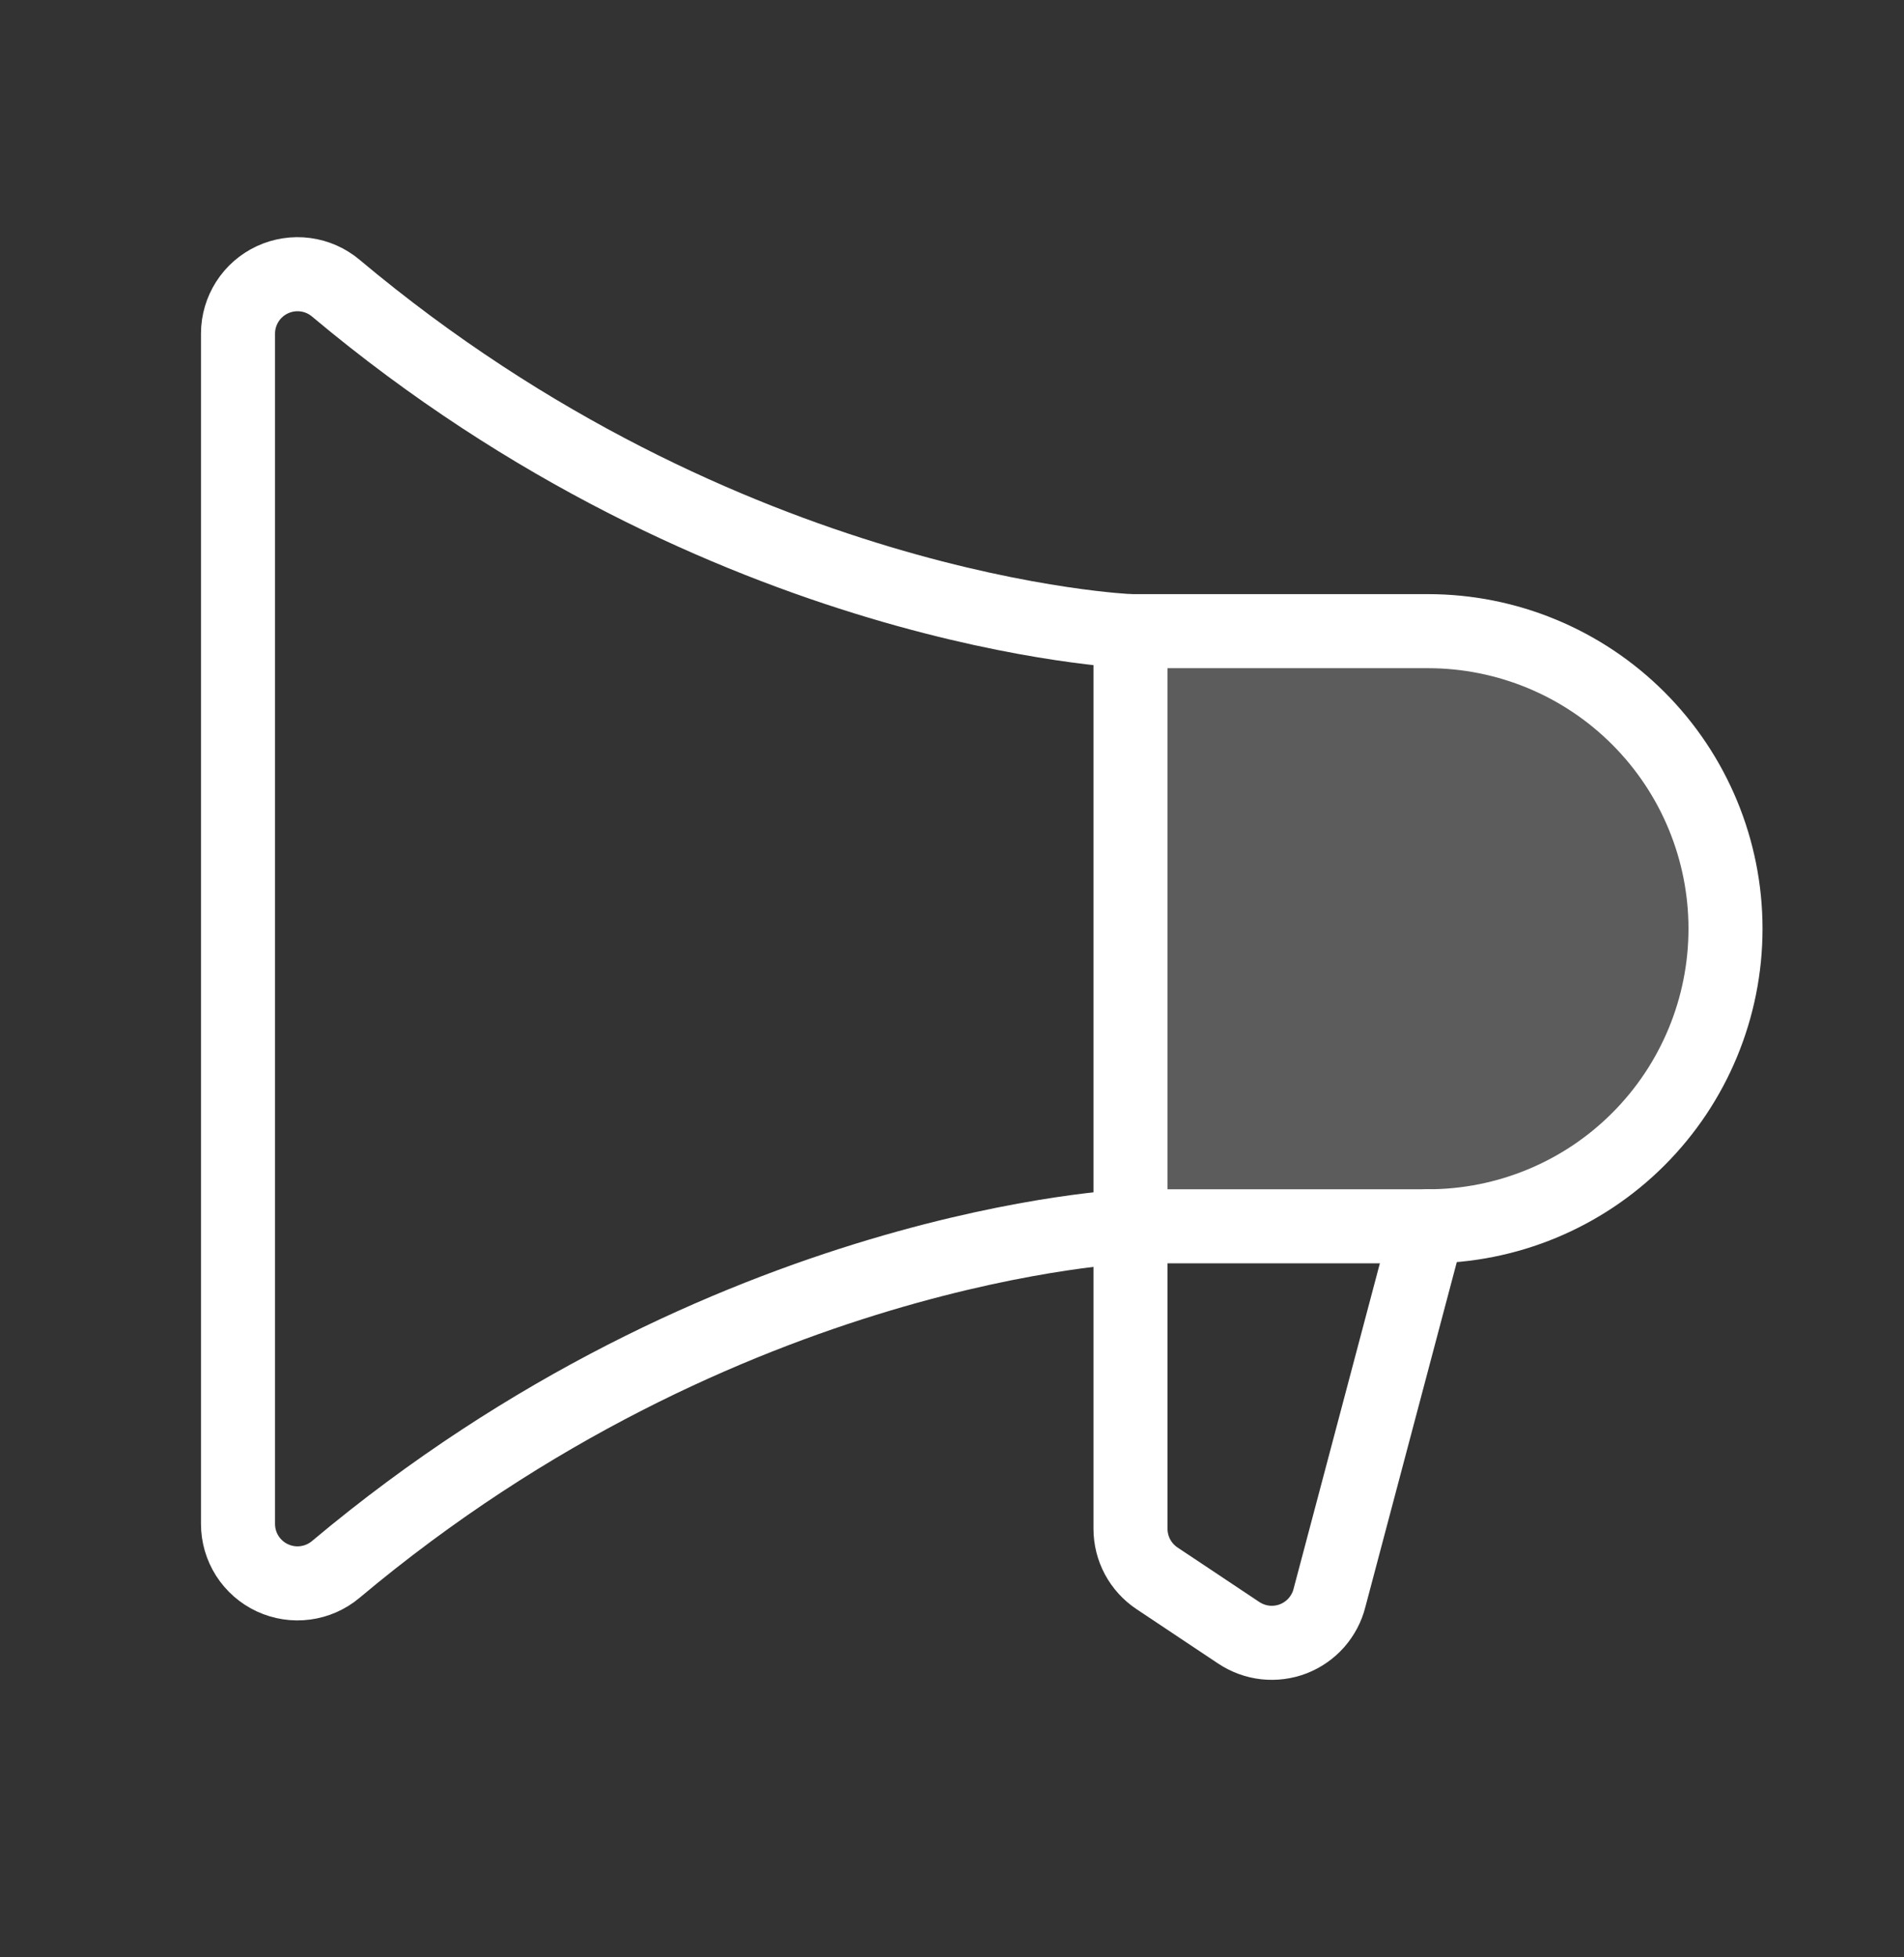 <svg width="36" height="37" viewBox="0 0 36 37" fill="none" xmlns="http://www.w3.org/2000/svg">
<rect x="0" y="0" width="36" height="37" fill="#333333" stroke="none"/>
<g clip-path="url(#clip0_11_21620)">
<path opacity="0.2" d="M21.375 23.18H27C28.492 23.18 29.923 22.587 30.977 21.533C32.032 20.478 32.625 19.047 32.625 17.555C32.625 16.063 32.032 14.633 30.977 13.578C29.923 12.523 28.492 11.93 27 11.93H21.375V23.18Z" fill="white"/>
<path d="M21.375 11.93V28.899C21.375 29.084 21.421 29.267 21.508 29.43C21.596 29.593 21.722 29.732 21.876 29.835L23.422 30.865C23.573 30.965 23.744 31.028 23.924 31.048C24.103 31.067 24.284 31.044 24.453 30.979C24.621 30.913 24.771 30.809 24.89 30.674C25.009 30.538 25.095 30.377 25.138 30.202L27 23.18" stroke="white" stroke-width="1.4" stroke-linecap="round" stroke-linejoin="round"/>
<path d="M4.5 28.806C4.5 29.021 4.561 29.23 4.676 29.411C4.792 29.592 4.956 29.736 5.15 29.826C5.345 29.916 5.561 29.95 5.773 29.921C5.985 29.893 6.185 29.805 6.349 29.667C13.718 23.485 21.375 23.181 21.375 23.181H27C28.492 23.181 29.923 22.589 30.977 21.534C32.032 20.479 32.625 19.048 32.625 17.556C32.625 16.065 32.032 14.634 30.977 13.579C29.923 12.524 28.492 11.931 27 11.931H21.375C21.375 11.931 13.718 11.628 6.349 5.447C6.185 5.309 5.986 5.221 5.773 5.193C5.561 5.165 5.345 5.198 5.151 5.288C4.957 5.378 4.792 5.522 4.677 5.702C4.562 5.883 4.5 6.092 4.5 6.306V28.806Z" stroke="white" stroke-width="1.4" stroke-linecap="round" stroke-linejoin="round"/>
</g>
<defs>
<clipPath id="clip0_11_21620">
<rect width="36" height="36" fill="white" transform="translate(0 0.68)"/>
</clipPath>
</defs>
</svg>

